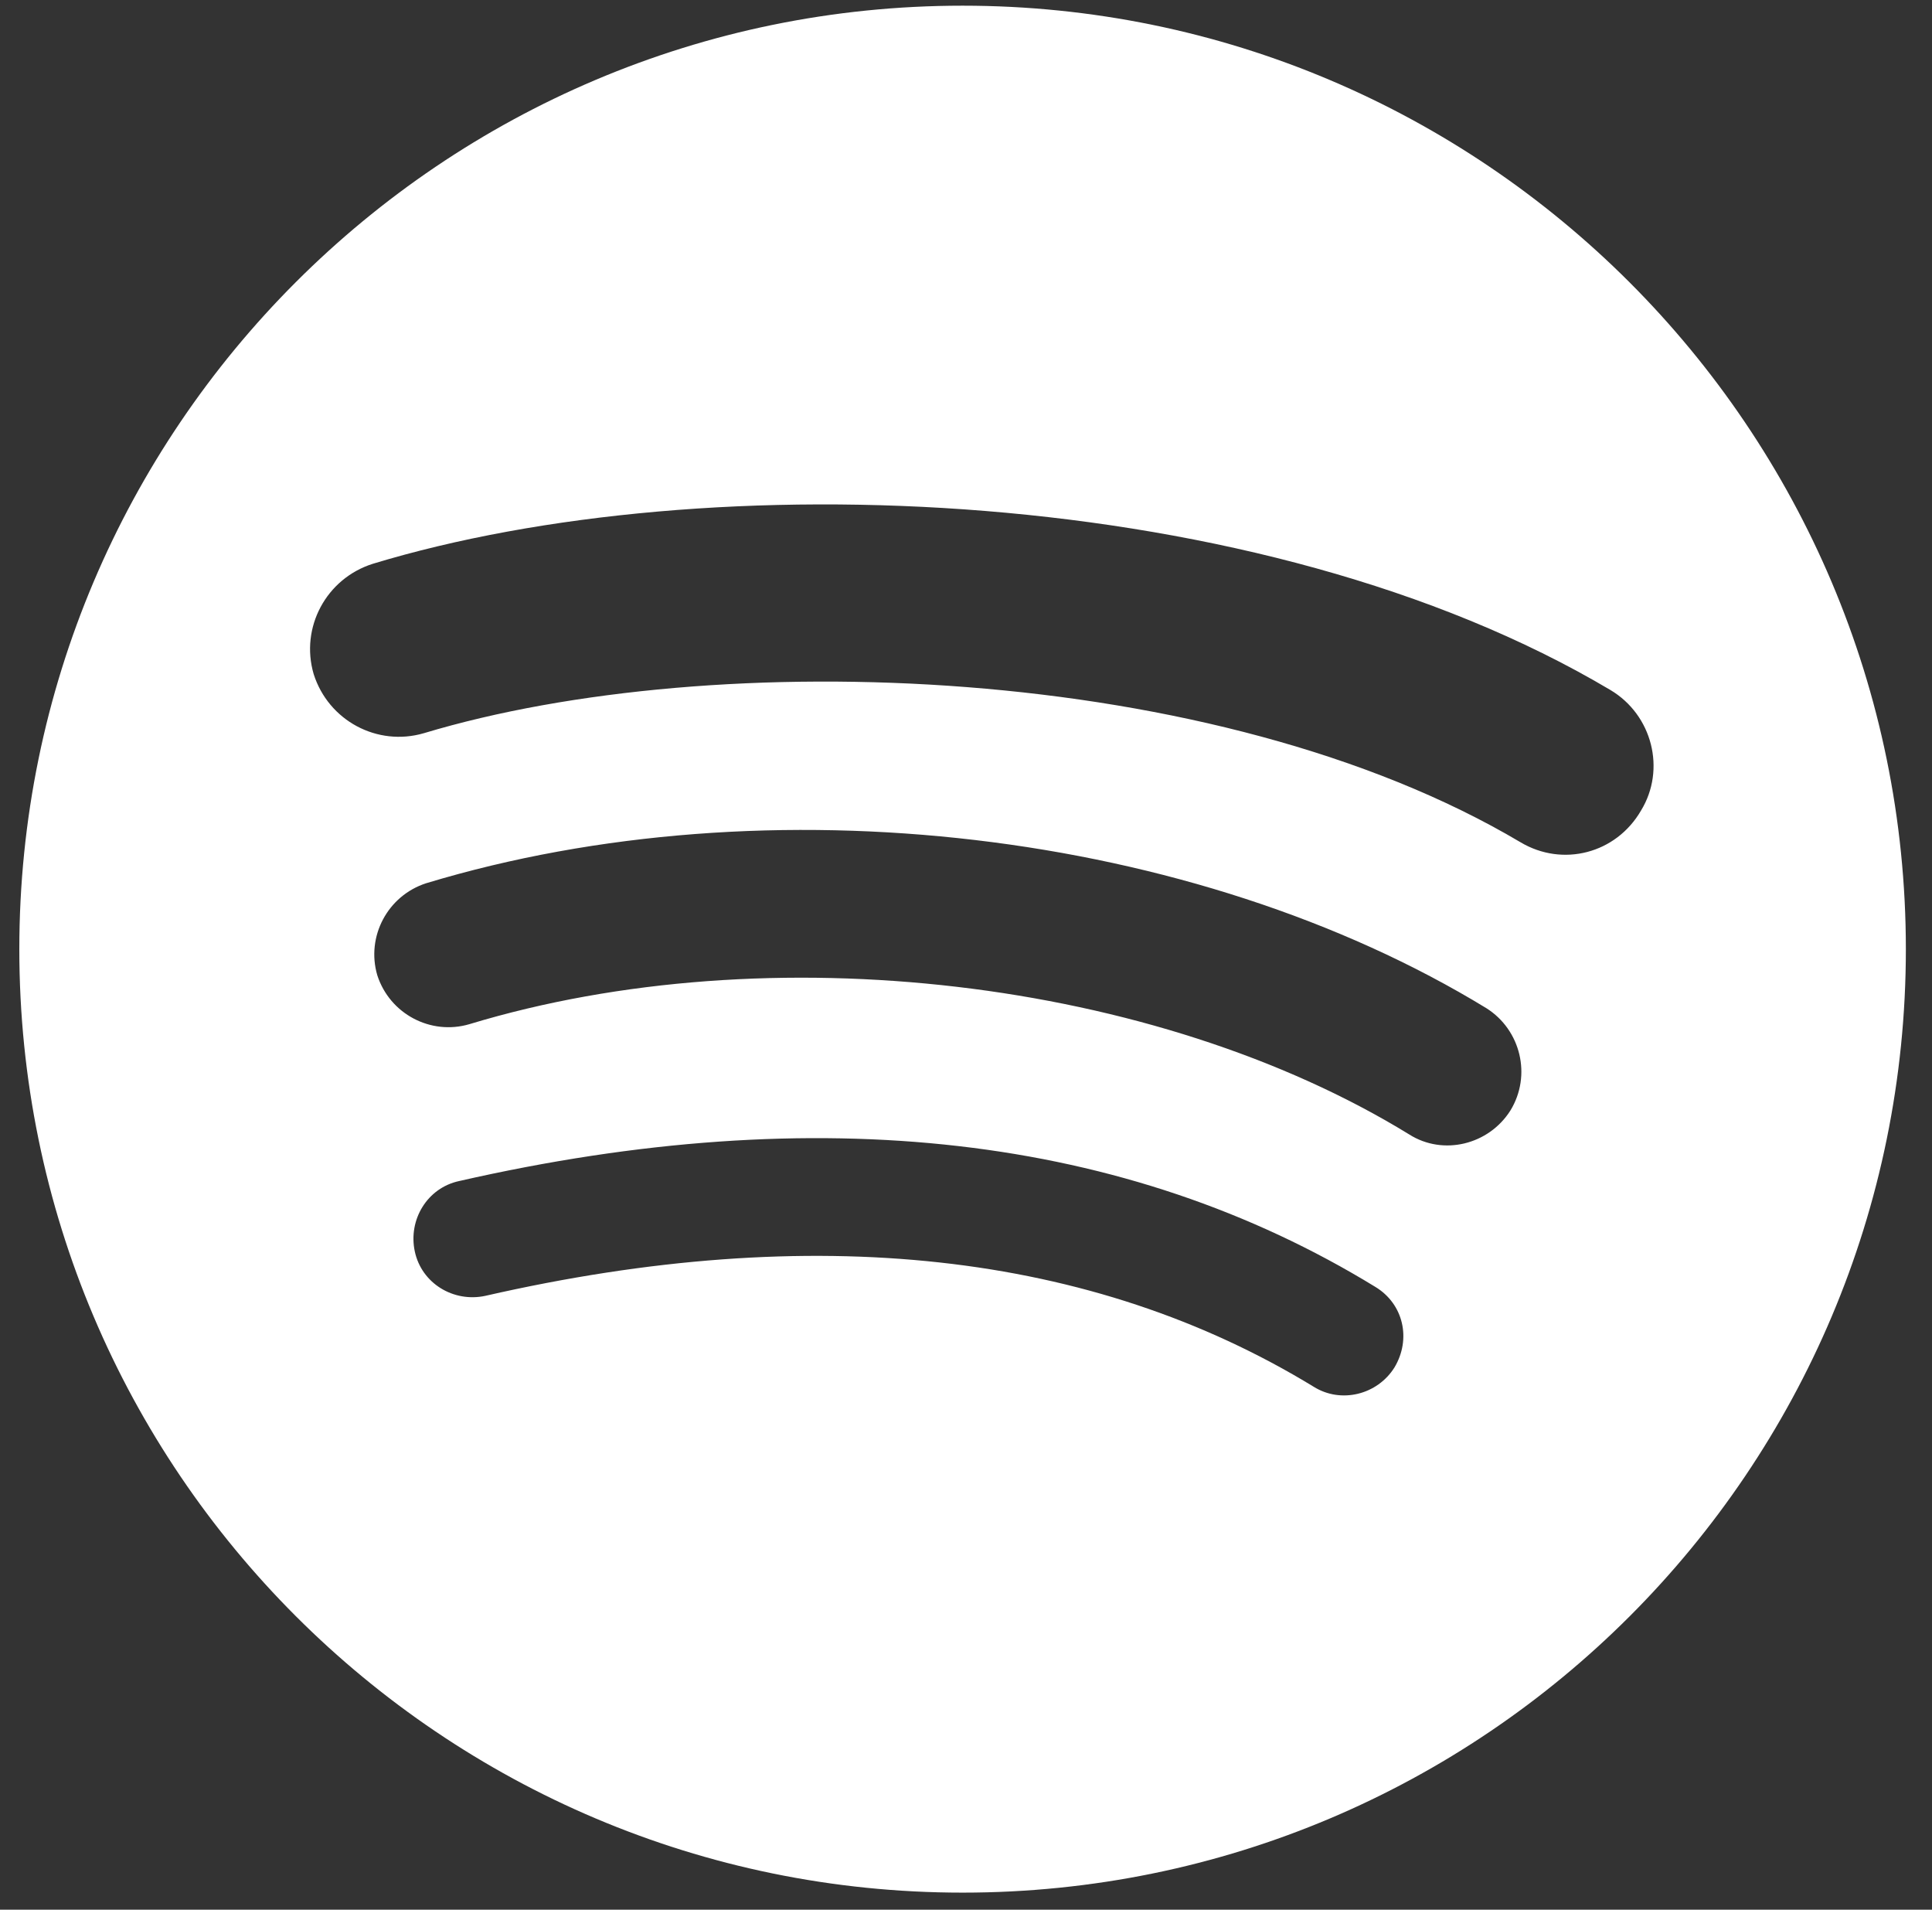 <?xml version="1.0" encoding="UTF-8"?>
<!-- Generator: Adobe Illustrator 26.5.0, SVG Export Plug-In . SVG Version: 6.00 Build 0)  -->
<svg xmlns="http://www.w3.org/2000/svg" xmlns:xlink="http://www.w3.org/1999/xlink" version="1.1" id="Ebene_1" x="0px" y="0px" viewBox="0 0 170 168" style="enable-background:new 0 0 170 168;" xml:space="preserve">
<rect x="0" y="0" width="170" height="168" fill="#333333" stroke="none"/>
<style type="text/css">
	.st0{fill:#FFFFFF;}
</style>
<path class="st0" d="M84.7,0.5L84.7,0.5c-45.8,0-83,37.2-83,83c0,45.8,37.2,83,83,83c45.9,0,83-37.2,83-83  C167.7,37.7,130.5,0.5,84.7,0.5z M122.7,120.3c-1.5,2.4-4.7,3.2-7.1,1.7c-19.5-11.9-44-14.6-72.9-8c-2.8,0.6-5.6-1.1-6.2-3.9  c-0.6-2.8,1.1-5.6,3.9-6.2c31.6-7.2,58.7-4.1,80.6,9.3C123.5,114.7,124.2,117.8,122.7,120.3z M132.9,97.7L132.9,97.7  c-1.9,3-5.9,4-8.9,2.1c-22.3-13.7-56.3-17.7-82.7-9.7c-3.4,1-7-0.9-8.1-4.3c-1-3.4,0.9-7,4.3-8.1c30.1-9.1,67.6-4.7,93.3,11  C133.8,90.6,134.8,94.6,132.9,97.7z M133.8,74.1L133.8,74.1C107,58.2,62.9,56.8,37.3,64.5c-4.1,1.2-8.4-1.1-9.7-5.2  c-1.2-4.1,1.1-8.4,5.2-9.7c29.3-8.9,78.1-7.2,108.9,11.1c3.7,2.2,4.9,7,2.7,10.6C142.2,75.1,137.5,76.3,133.8,74.1z"></path>
</svg>
